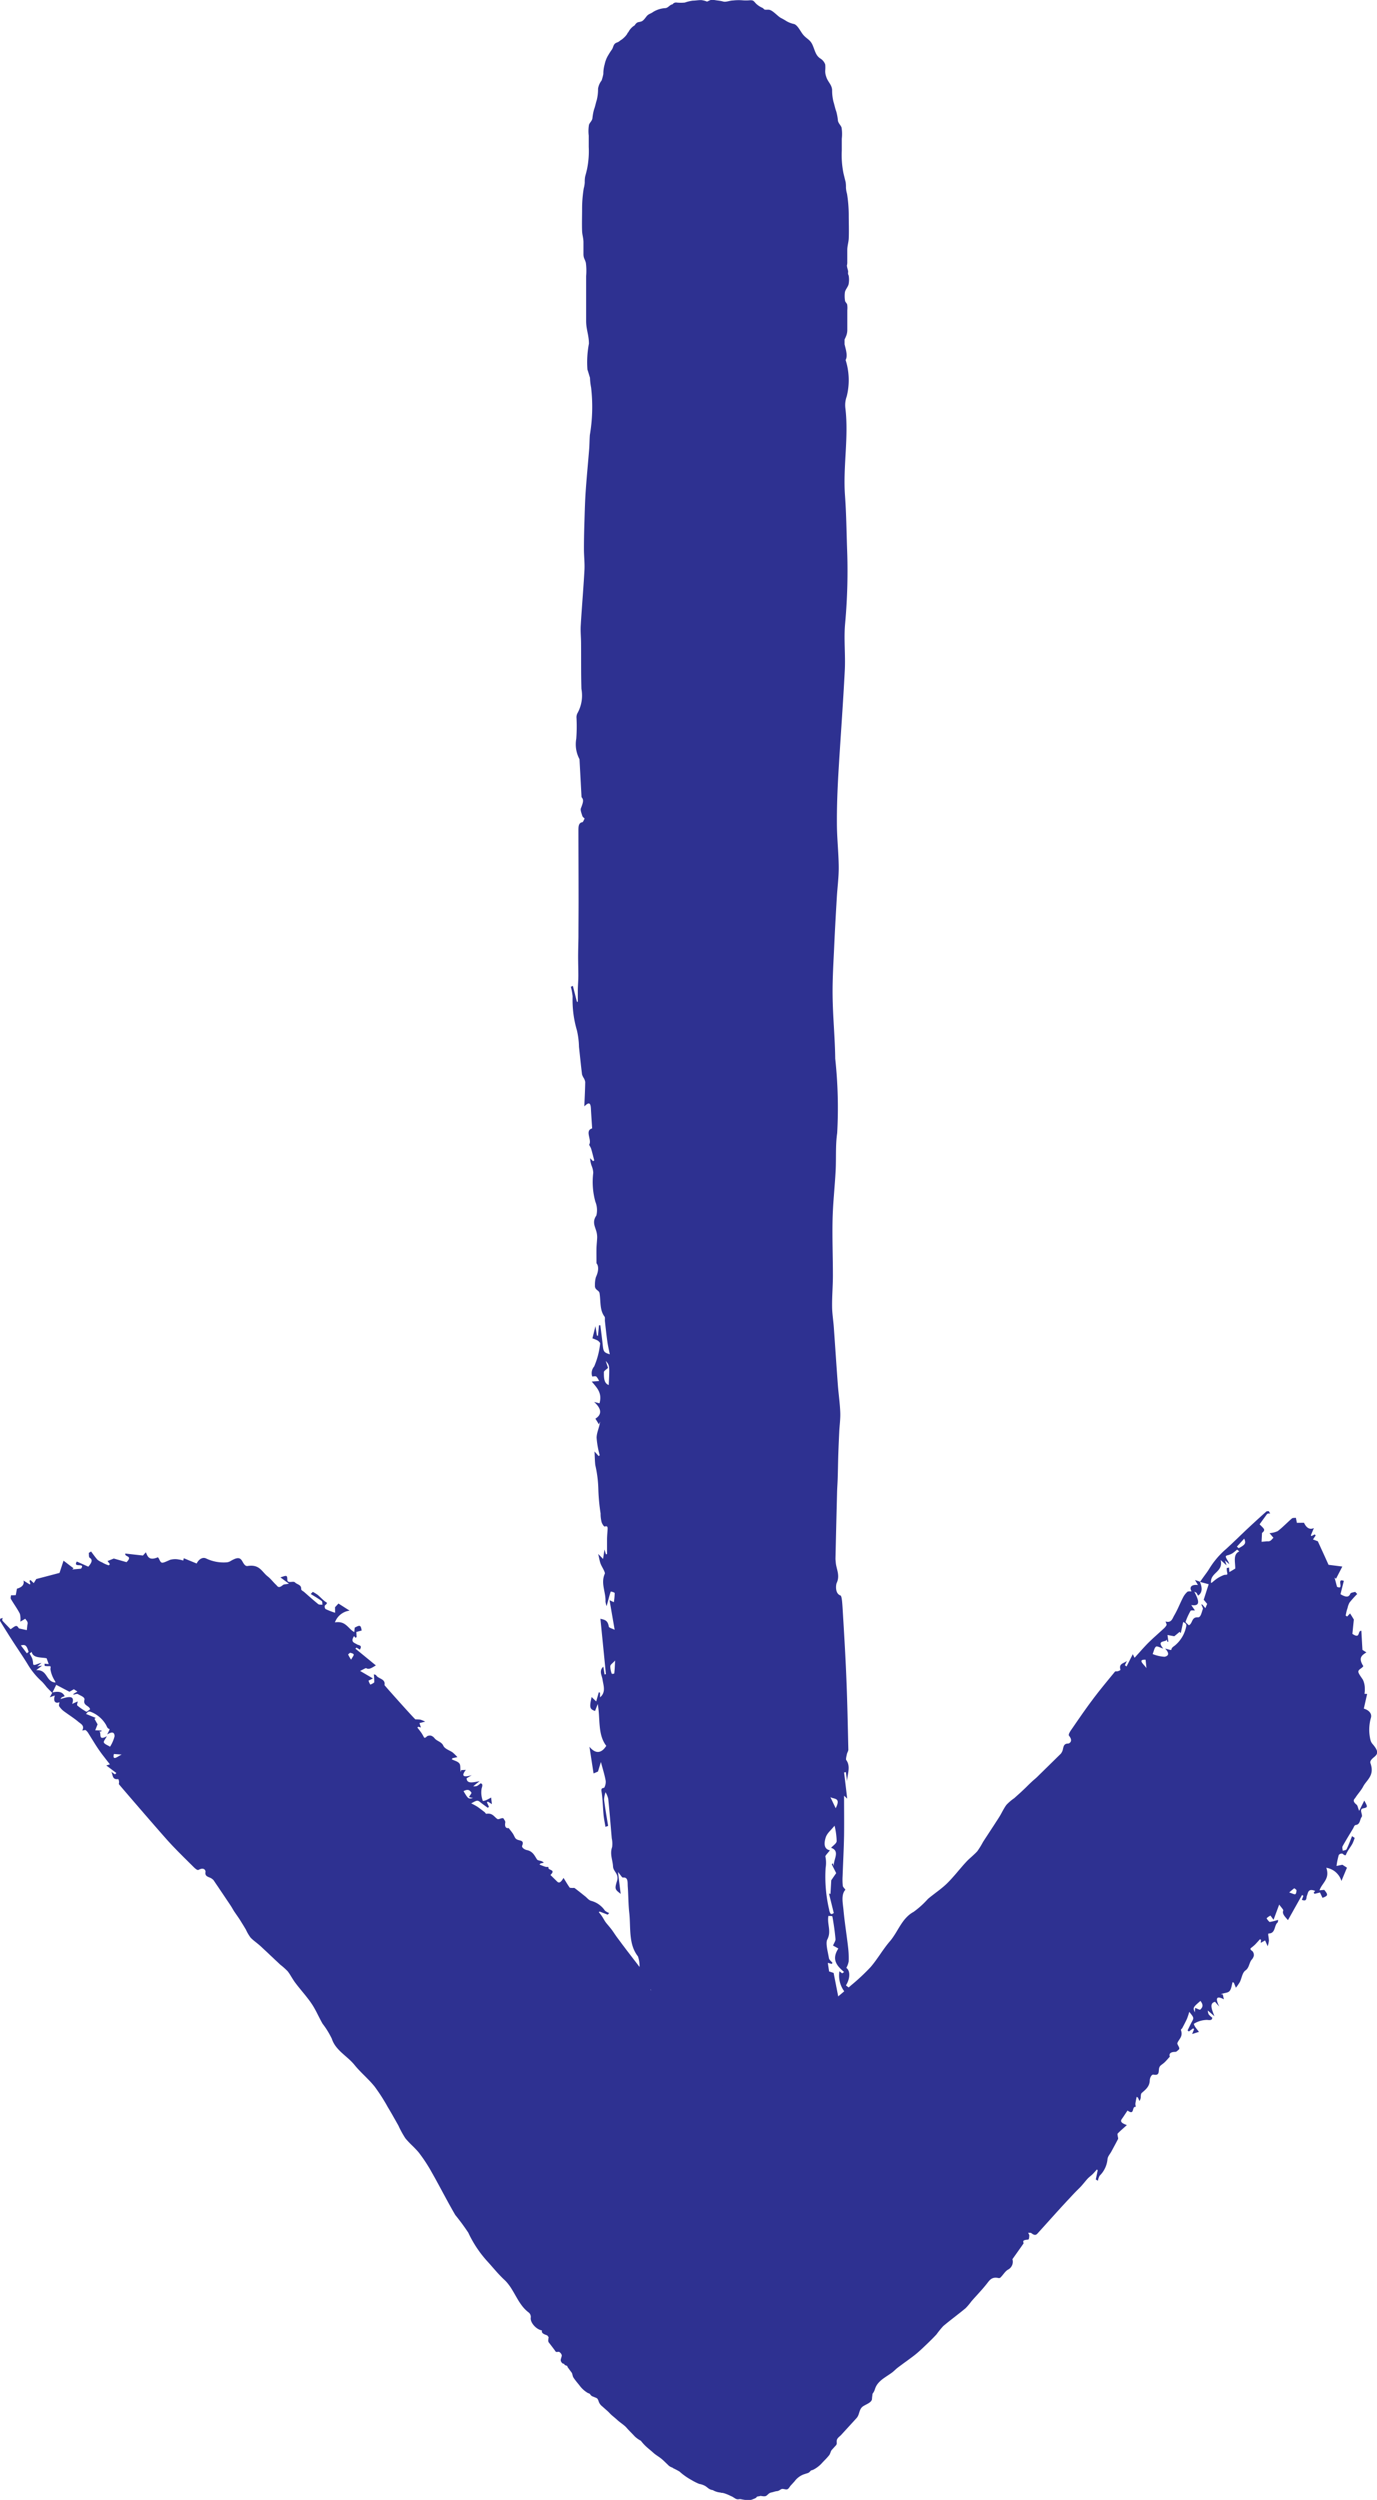 <?xml version="1.0" encoding="UTF-8"?> <svg xmlns="http://www.w3.org/2000/svg" width="93.695" height="170.07" viewBox="0 0 93.695 170.07"><g id="Group_439" data-name="Group 439" transform="translate(-638.516 -344.886)"><path id="Path_5581" data-name="Path 5581" d="M676.372,482.687a25.914,25.914,0,0,1,.049,3.451c-.055,1.32-.08,2.644-.123,3.964-.037,1.12-.082,2.239-.129,3.359a.979.979,0,0,1-.09.274l-.155-.116a1.171,1.171,0,0,0,.088-.176.6.6,0,0,0,.029-.2c-.025-.554-.053-1.105-.08-1.647-.121-.029-.325.008-.392-.11a1.343,1.343,0,0,1-.045-.535l-.321-.9-.219.566a1.8,1.8,0,0,0-.127.9l.345.1a5,5,0,0,0-.27.948c-.061.842-.068,1.692-.11,2.536a1.556,1.556,0,0,1-.141.419l-.237-.407c-.1.223-.2.437-.3.65-.311-.307-.527-.172-.619.374-.053-.337-.1-.672-.157-1.007l-.055-.006-.067.445h-.082l-.041-.65-.274.258-1.357-1.351-.648,1.071c-.074-.635-.139-1.206-.2-1.778l.106-.016c-.149-.227-.3-.456-.458-.693-.474.347.409.793-.057,1.206L669.865,492a.733.733,0,0,0-.4.905,2.047,2.047,0,0,1-.129.658l-.168-.031c0-.511.012-1.024-.006-1.532a5.18,5.18,0,0,0-.129-.725c-.026-.137-.051-.276-.082-.413-.041-.17-.086-.335-.129-.5l-.1.035v.572l-.4-.264c-.161-.515-.325-1.042-.486-1.555-.576.2-.073.774-.259,1.114-.249-.572-.5-1.146-.785-1.8l-.262.114c.059-.6.188-1.281-.4-1.643,0-.08-.006-.172,0-.261.074-.838.063-.795-.5-1.116-.188-.108-.307-.482-.441-.75a4.123,4.123,0,0,1-.172-.5l-.114.227-.429-1.755c-.292.337-.552.223-.652-.27a6.926,6.926,0,0,0-.85-2.252.425.425,0,0,0-.221-.19c-.493-.137-.621-.4-.58-1.089a1.994,1.994,0,0,0-.078-1c-.662-.838-.478-1.964-.593-2.983-.063-.582-.057-1.179-.1-1.767-.019-.274.041-.654-.323-.611-.072.008-.155-.166-.341-.378.073.6.127,1.046.182,1.487-.384-.3-.421-.327-.253-.868.159-.511-.251-.629-.268-1-.021-.435-.231-.84-.061-1.314a1.725,1.725,0,0,0-.025-.6c-.078-.9-.149-1.8-.241-2.693a1.639,1.639,0,0,0-.182-.441,1.745,1.745,0,0,0-.1.509c.074.6.18,1.189.276,1.782l-.182.063c-.043-.262-.1-.521-.127-.785-.045-.482-.057-.973-.116-1.451-.026-.227-.11-.4.153-.415a.8.8,0,0,0,.106-.48c-.067-.384-.186-.75-.325-1.281l-.2.652-.3.129c-.082-.521-.174-1.122-.28-1.816.4.484.8.478,1.146-.063-.6-.764-.4-1.866-.582-2.846l-.182.474c-.366-.123-.394-.233-.235-.948l.313.3.176-.627.084.037v.313c.417-.356.231-.8.166-1.23-.043-.272-.253-.574.057-.86l.086.533.092-.024c-.125-1.244-.247-2.491-.376-3.768.27.071.5.086.57.531.012.09.215.125.4.221l-.347-2.013.292.135a4.354,4.354,0,0,0,.057-.621c0-.039-.258-.123-.27-.092-.094.257-.157.537-.278.981a1.31,1.31,0,0,1-.078-.317c.033-.631-.343-1.242-.045-1.89.018-.039-.029-.155-.061-.221-.072-.157-.167-.3-.229-.464s-.088-.351-.161-.656l.333.339.094-.644.1.327.074-.014c0-.323,0-.646,0-.968,0-.206.018-.413.033-.619.012-.19.039-.362-.186-.288-.055.018-.18-.176-.216-.3a2.246,2.246,0,0,1-.069-.593,13,13,0,0,1-.153-1.622,8.184,8.184,0,0,0-.206-1.659c-.035-.284-.035-.578-.055-.932l.278.309.078-.049a5.846,5.846,0,0,1-.214-1.205c.008-.351.19-.7.241-1.081l-.086.18-.235-.386c.454-.282.429-.67-.088-1.138l.366.094c.2-.707-.178-1.06-.529-1.481l.5-.035a1.113,1.113,0,0,0-.184-.3c-.063-.049-.161-.01-.282-.01a.687.687,0,0,1,.131-.678,5.436,5.436,0,0,0,.409-1.569c.008-.041-.1-.157-.174-.2a2.389,2.389,0,0,0-.353-.147l.206-.832.1.644.072.016.069-.715.092-.006c.051.421.11.84.153,1.261.057.548.072.582.49.719-.063-.327-.131-.6-.169-.889-.063-.449-.11-.905-.161-1.357-.012-.106.016-.262-.024-.315-.345-.443-.253-1.054-.343-1.6-.035-.213-.341-.2-.313-.542a1.854,1.854,0,0,1,.063-.542c.2-.431.194-.77.041-.948,0-.423-.006-.727,0-1.034.008-.241.039-.484.047-.727a1.482,1.482,0,0,0-.035-.327c-.08-.378-.341-.7-.021-1.159a1.53,1.53,0,0,0-.065-.938,5.027,5.027,0,0,1-.145-1.974,1.387,1.387,0,0,0-.094-.429,1.677,1.677,0,0,1-.119-.562l.194.2.086-.045c-.069-.266-.133-.533-.21-.793-.031-.108-.147-.264-.133-.288.2-.323-.325-.95.2-1.1-.028-.454-.061-.9-.084-1.347-.018-.333-.094-.511-.448-.151.027-.65.053-1.152.061-1.657a.712.712,0,0,0-.1-.272.99.99,0,0,1-.118-.249c-.076-.621-.137-1.246-.206-1.87a5.422,5.422,0,0,0-.141-1.124,7.3,7.3,0,0,1-.292-2.313,4.082,4.082,0,0,0-.121-.654l.137-.061c.092.358.182.717.274,1.075l.063.018c0-.282,0-.564,0-.846.008-.309.035-.615.037-.924,0-.437-.016-.874-.016-1.312s.018-.9.023-1.353c0-.879.01-1.755.008-2.634,0-1.537-.008-3.071-.01-4.605,0-.264.012-.513.268-.552.057-.01.1-.161.155-.247-.053-.059-.133-.1-.157-.18-.053-.165-.147-.4-.1-.515.182-.464.194-.591.045-.762-.047-.877-.088-1.635-.139-2.585a2.139,2.139,0,0,1-.219-1.391,11.613,11.613,0,0,0,.016-1.414.6.6,0,0,1,.053-.3,2.476,2.476,0,0,0,.282-1.675c-.031-1.032-.016-2.066-.025-3.1,0-.4-.047-.813-.022-1.216.074-1.255.184-2.507.253-3.764.026-.474-.035-.956-.035-1.434,0-.656.016-1.314.037-1.97s.037-1.328.084-1.988c.065-.95.159-1.9.235-2.844.025-.319.022-.642.047-.96a11.461,11.461,0,0,0,.084-3.226,4.239,4.239,0,0,1-.076-.67c-.063-.186-.114-.388-.172-.543a6.694,6.694,0,0,1,.1-1.771c0-.594-.19-.948-.19-1.543v-3.059a4.212,4.212,0,0,0-.018-.895c-.072-.286-.168-.3-.163-.633,0-.255,0-.511,0-.764,0-.284-.082-.49-.094-.764-.018-.507,0-1.024,0-1.53a8.709,8.709,0,0,1,.112-1.373,1.864,1.864,0,0,0,.069-.411,1.987,1.987,0,0,1,.02-.353c0-.02.063-.255.072-.284l.067-.282a6.088,6.088,0,0,0,.112-1.5v-.764a2.619,2.619,0,0,1,.018-.74c.059-.153.2-.253.233-.435a3.422,3.422,0,0,1,.112-.609c.08-.21.112-.415.182-.631a3.051,3.051,0,0,0,.088-.772,1.208,1.208,0,0,1,.245-.564,3.928,3.928,0,0,0,.116-.439,2.318,2.318,0,0,1,.09-.658,2.031,2.031,0,0,1,.213-.572c.116-.194.159-.266.272-.425s.086-.321.253-.441c.037-.027.168-.069.215-.1s.143-.114.186-.135l.006,0a1.991,1.991,0,0,0,.288-.264c.033-.039.063-.084.1-.131a.254.254,0,0,1,.033-.072.272.272,0,0,1,.047-.049,1.118,1.118,0,0,1,.411-.452l.01,0a.918.918,0,0,1,.057-.086c.155-.192.235-.121.427-.2.125-.049.231-.213.329-.335.141-.176.284-.176.447-.3a1.8,1.8,0,0,1,.854-.264c.166-.029.249-.176.4-.237a.43.43,0,0,1,.069-.018.293.293,0,0,1,.292-.121,2.862,2.862,0,0,0,.545,0,2.63,2.63,0,0,1,.542-.131c.186,0,.415-.047.595-.035a1.487,1.487,0,0,1,.374.1c.145-.055.264-.151.415-.123.36.067.413.047.7.121.184.045.458-.076.652-.074a3.39,3.39,0,0,1,.6-.016,2.951,2.951,0,0,0,.57,0c.233,0,.231.051.4.233a1.537,1.537,0,0,0,.456.294l.114.106c.117.033.245-.012.362.024.251.078.507.4.748.542a4.338,4.338,0,0,1,.4.229,1.837,1.837,0,0,0,.521.194c.247.1.417.5.611.733.225.27.476.323.637.7s.2.67.495.891a.772.772,0,0,1,.362.429,2.455,2.455,0,0,1,0,.4,1.043,1.043,0,0,0,.069.431c.1.341.374.525.4.893a3.231,3.231,0,0,0,.092.807c.072.225.106.437.188.656a3.533,3.533,0,0,1,.116.635c.039.188.182.294.243.454a2.687,2.687,0,0,1,.018.77v.8a6.3,6.3,0,0,0,.118,1.563l.072.294c.006.031.069.274.074.3a2.188,2.188,0,0,1,.02.368,1.891,1.891,0,0,0,.074.429,9.2,9.2,0,0,1,.116,1.43c0,.527.022,1.067,0,1.592-.012.286-.1.5-.1.8,0,.266,0,.531,0,.8a.879.879,0,0,1-.029.264c.012.039.014.076.027.135s.045.155.057.223-.012.135,0,.2.039.094.043.129a1.587,1.587,0,0,1-.012.59c-.055.184-.21.337-.247.527a2.058,2.058,0,0,0,.012.595c.026.088.118.151.143.245a1.666,1.666,0,0,1,.008.378c0,.456,0,.911,0,1.367a1.105,1.105,0,0,1-.106.454c-.025.067-.055.121-.08.178v.333l.012.039c.073.313.214.74.059,1.02a4.532,4.532,0,0,1,.074,2.48,1.726,1.726,0,0,0-.088.813c.233,1.984-.172,3.958-.027,5.942.086,1.179.1,2.37.139,3.557a39.508,39.508,0,0,1-.129,5.11c-.1,1.052.029,2.143-.025,3.21-.12,2.352-.3,4.7-.437,7.049-.063,1.112-.106,2.231-.1,3.347,0,.993.116,1.986.125,2.979.006.691-.09,1.381-.131,2.074-.061,1.04-.121,2.08-.168,3.12-.051,1.189-.133,2.378-.118,3.565.016,1.428.161,2.854.178,4.283a31.211,31.211,0,0,1,.133,5.065c-.123.832-.059,1.716-.106,2.574-.057,1.091-.18,2.176-.206,3.265-.031,1.281.022,2.564.021,3.847,0,.695-.061,1.387-.055,2.082,0,.47.08.94.115,1.41.094,1.314.178,2.628.276,3.939.047.627.141,1.25.165,1.88.018.433-.047.875-.069,1.314-.026.539-.049,1.077-.067,1.616-.016.521-.022,1.042-.039,1.563-.01.325-.035.648-.043.973q-.058,2.243-.108,4.487c0,.09.014.18.02.27.039.454.307.868.061,1.387-.043.092-.141.709.261.85.09.031.12.523.139.807.1,1.641.2,3.281.264,4.924.065,1.583.094,3.169.131,4.755,0,.1-.078.2-.1.308-.027.133-.084.345-.043.4.325.447.065.962.059,1.451l-.086-.631-.119.024c.069.584.139,1.167.211,1.782l-.213-.2c0,.928.012,1.823,0,2.717-.018.919-.067,1.839-.1,2.758a4.028,4.028,0,0,0,.012.648c.01.094.106.168.18.272-.311.345-.176.893-.131,1.385.078.846.215,1.677.311,2.519a6.236,6.236,0,0,1,.041.977,1.464,1.464,0,0,1-.161.439c.266.172.282.695-.025,1.191l.315.239-.282.3c.018.384.041.766.057,1.15C676.348,481.995,676.34,482.344,676.372,482.687ZM659.9,437.469l.157.474c-.119.119-.282.2-.282.294,0,.353-.006.748.329.874C660.17,437.77,660.17,437.77,659.9,437.469Zm15.287,29.675.36.756C675.935,467.153,675.41,467.294,675.192,467.145Zm-14.654-9.288c-.161.182-.309.264-.321.378a1.379,1.379,0,0,0,.1.515c.008.025.166,0,.168-.02C660.511,458.5,660.519,458.267,660.538,457.856Zm14.57,16.965c.084.368.176.3.315.208-.114-.464-.221-.893-.325-1.32l.1.02.053-.928.335-.486-.3-.6.073-.074.08.219c-.1-.413.468-1.036-.2-1.269.147-.163.364-.288.38-.451a4.891,4.891,0,0,0-.143-1.052c-.243.309-.515.509-.607.815-.076.249-.192.772.292.858-.135.182-.329.366-.31.427a2.025,2.025,0,0,1,.016.768A9.749,9.749,0,0,0,675.108,474.821Zm.95,12.517-.139.012c-.141.942-.125,1.165.139,1.443Zm.17-2.789c-.6-.958-.025-2.19-.478-3.14a2.937,2.937,0,0,0-.045.456,9.143,9.143,0,0,1-.2,1.506c-.072.255-.178.3-.055.5a2.261,2.261,0,0,1,.2.4c.018.049-.029.143-.065.294l-.19-.423-.112.875a3.413,3.413,0,0,1,.49,2.066l.161-.02c.016-.259.029-.521.055-.778a3.7,3.7,0,0,1,.078-.425c.033-.17.123-.38.082-.5-.051-.143-.215-.206-.327-.307a1.722,1.722,0,0,1-.123-.133l.337-.027-.262-.349Zm.033-4.041a1.805,1.805,0,0,1-.454-1.516l.186.141.131-.09c-.472-.407-.885-.836-.39-1.6l-.362-.2c.069-.172.18-.319.167-.443-.045-.517-.12-1.03-.21-1.534-.008-.047-.194-.031-.272-.041-.1.568.221,1.046-.076,1.608-.131.249.041.836.11,1.257.021.131.161.223.247.333l-.059.069-.262-.074.088.586.307.1c.131.67.257,1.314.388,1.982Z" transform="translate(19.831 0)" fill="#2e3191"></path><g id="Group_437" data-name="Group 437" transform="translate(638.516 447.687)"><path id="Path_5582" data-name="Path 5582" d="M701.426,399.109a5.7,5.7,0,0,1,1.14-1.334c.5-.452.975-.928,1.465-1.387q.625-.585,1.263-1.154c.037-.033.114-.024.172-.033l.1.17a.614.614,0,0,0-.135-.006.159.159,0,0,0-.094.053c-.168.227-.331.458-.494.68.1.11.288.259.308.358.022.116-.106.186-.143.237l-.029.595.388-.035c.239.035.3-.141.419-.237l-.268-.317a1.625,1.625,0,0,0,.56-.139c.343-.264.64-.58.966-.862.055-.047.178-.029.268-.043.02.1.039.19.069.343l.484-.006c.17.366.4.488.672.36l-.206.5.045.047.213-.114.074.067-.188.276.331.125c.268.584.493,1.075.729,1.6.286.035.595.074.938.119l-.429.829-.1-.08c.055.206.11.413.166.627.537.251-.086-.625.466-.4l-.229.905c.343.2.56.233.662-.02.039-.1.221-.1.339-.141.045.047.09.1.137.147a7.337,7.337,0,0,0-.519.578,1.309,1.309,0,0,0-.137.374c-.025.074-.049.145-.068.221-.024.1-.041.194-.061.292l.1.069.2-.213c.092.147.18.288.257.415l-.1.975c.574.388.331-.231.611-.208.022.415.047.832.073,1.3.045.027.159.1.27.168-.257.176-.6.331-.208.938a.805.805,0,0,1-.092.1c-.351.253-.327.247.059.819a1.391,1.391,0,0,1,.133.635,1.553,1.553,0,0,1-.022.329l.18.006-.225,1c.372.108.562.36.482.625a2.972,2.972,0,0,0-.025,1.528.632.632,0,0,0,.131.247c.386.448.407.65.137.875-.133.11-.333.266-.274.437.3.846-.251,1.122-.5,1.594-.141.27-.354.488-.517.742-.078.121-.26.215.076.49.065.055.08.186.172.417l.349-.7c.233.423.257.462-.076.529-.315.063.006.439-.106.591-.133.18-.086.5-.4.541-.1.014-.129.157-.184.245-.239.4-.484.793-.709,1.2-.041.069,0,.206.008.311.09-.035.227-.035.264-.108.141-.284.249-.59.37-.889l.18.121a3.072,3.072,0,0,1-.157.4c-.125.219-.282.413-.394.64-.053.106-.039.237-.276.031a.251.251,0,0,0-.257.094,5.155,5.155,0,0,0-.153.742l.4-.082.311.2-.376.905a1.288,1.288,0,0,0-1.03-.9c.266.768-.288,1.02-.462,1.536l.321-.033c.28.339.268.4-.119.544-.057-.125-.11-.239-.17-.366-.135.035-.251.065-.37.094l-.061-.082.106-.116c-.488-.2-.478.116-.564.329-.057.137.024.419-.345.276l.106-.27-.09-.063c-.317.566-.635,1.132-.96,1.714-.211-.243-.415-.437-.319-.658.02-.043-.145-.219-.278-.4l-.384,1.034c-.069-.094-.125-.172-.21-.286a.967.967,0,0,0-.264.186,1,1,0,0,0,.206.251,4.16,4.16,0,0,0,.58-.145c-.014.072,0,.151-.041.182-.245.208-.123.744-.607.744-.031,0-.027.082-.022.133a3.243,3.243,0,0,1,.043.358,2.007,2.007,0,0,1-.084.376c-.08-.182-.127-.284-.176-.394l-.3.166.025-.2-.069-.053c-.11.121-.219.245-.333.362a2.883,2.883,0,0,1-.239.206c-.078.061-.159.1.063.257a.424.424,0,0,1,.088.288.584.584,0,0,1-.143.278c-.18.208-.168.554-.421.732-.227.155-.255.523-.386.789a3.452,3.452,0,0,1-.272.392l-.137-.337-.086-.047c-.069.214-.08.484-.223.627-.129.125-.406.106-.582.211.051,0,.1,0,.135,0l.076.333c-.5-.26-.607-.092-.311.5-.163-.182-.227-.255-.292-.329-.417.1-.206.539-.041.981l-.453-.39a.83.83,0,0,0,.061.26,1.314,1.314,0,0,0,.245.231c-.008.133-.068.188-.347.149a1.736,1.736,0,0,0-.9.262c-.022.006.037.141.084.213.071.108.161.212.259.339l-.466.147.131-.323-.057-.065-.3.215-.084-.074c.1-.2.19-.4.3-.6.137-.251.135-.274-.186-.662a4.9,4.9,0,0,1-.153.47c-.1.219-.213.427-.323.638-.026.049-.106.086-.088.139.153.443-.137.6-.243.872-.041.108.229.351.09.454-.078.057-.137.151-.243.151-.321,0-.433.135-.36.323-.145.159-.243.28-.355.386-.09.086-.2.151-.29.237a.338.338,0,0,0-.082.151c-.059.2.059.537-.38.45-.139-.031-.257.223-.261.4-.014.433-.3.625-.55.854-.053.049-.053.153-.063.239a.485.485,0,0,1-.088.3c-.035-.078-.069-.153-.1-.229l-.09-.053c-.031.155-.065.307-.086.466-.01.065.039.217.016.215-.284-.037-.039.617-.55.251-.131.192-.255.386-.386.572-.1.139-.094.268.341.417-.245.221-.441.388-.621.57-.033.033-.008.121,0,.186s.041.147.021.19c-.147.292-.307.576-.46.864-.094.176-.249.321-.261.537a1.806,1.806,0,0,1-.533,1.1,1.039,1.039,0,0,0-.118.341l-.143-.086.129-.623-.051-.059c-.1.106-.188.217-.29.317s-.243.2-.349.315c-.151.164-.284.343-.435.507s-.325.323-.482.49c-.3.323-.609.65-.909.979-.525.576-1.044,1.159-1.567,1.735-.09.1-.186.182-.427-.008-.053-.043-.145-.022-.219-.031.027.065.08.143.076.192-.01.1-.008.27-.084.276-.319.029-.372.068-.3.251-.257.366-.482.684-.764,1.081a.6.6,0,0,1-.284.7c-.213.119-.331.345-.5.517a.171.171,0,0,1-.151.069c-.484-.116-.629.161-.821.4-.327.413-.693.789-1.038,1.183a3.871,3.871,0,0,1-.4.472c-.495.411-1.02.793-1.512,1.208a5.9,5.9,0,0,0-.46.566c-.227.245-.466.48-.707.709s-.488.468-.754.68c-.384.3-.791.58-1.181.877-.131.1-.239.221-.372.321-.441.333-1,.564-1.177,1.142a.917.917,0,0,1-.163.311c-.008.123-.033.239-.035.343-.008.292-.523.394-.695.584-.2.221-.157.509-.36.732l-1.048,1.146c-.094.1-.258.2-.29.349-.037.165.043.247-.074.37-.09.094-.172.192-.261.286s-.1.249-.18.362c-.157.2-.351.382-.525.572a2.009,2.009,0,0,1-.568.425c-.065.035-.141.022-.2.1a.408.408,0,0,1-.141.116c-.008.006-.141.045-.157.051l-.157.051a1.388,1.388,0,0,0-.615.472l-.262.286c-.069.076-.145.251-.268.262-.106.012-.261-.061-.356-.023-.12.051-.159.123-.306.139s-.241.065-.376.09c-.172.033-.223.131-.341.219-.1.072-.255.037-.409.014-.069.035-.239.033-.253.069-.045.1-.2.125-.3.176a.83.83,0,0,1-.384.043,3.458,3.458,0,0,1-.384-.059c-.164-.033-.184.053-.374-.037-.041-.02-.172-.11-.223-.137s-.163-.071-.21-.1l-.006,0a2.723,2.723,0,0,0-.343-.133,1.315,1.315,0,0,0-.129-.029.093.093,0,0,1-.053,0,.263.263,0,0,1-.057-.018,1.233,1.233,0,0,1-.517-.161l-.01-.006a.541.541,0,0,1-.08-.014c-.2-.053-.249-.145-.443-.27a1.3,1.3,0,0,0-.4-.137,3.228,3.228,0,0,1-.5-.249,4.316,4.316,0,0,1-.84-.589,4.45,4.45,0,0,0-.431-.229c-.022-.014-.045-.033-.068-.049a.627.627,0,0,1-.3-.19c-.151-.141-.317-.313-.478-.439-.188-.145-.325-.208-.521-.386-.166-.149-.382-.317-.535-.466a3.3,3.3,0,0,1-.3-.339,1.854,1.854,0,0,1-.406-.286c-.294-.315-.347-.349-.578-.611-.147-.168-.429-.341-.6-.5-.2-.186-.37-.3-.537-.478-.147-.157-.341-.313-.5-.458a.736.736,0,0,1-.27-.407,2.734,2.734,0,0,0-.3-.476l-.061-.131c-.094-.106-.223-.194-.311-.3a8.428,8.428,0,0,1-.474-.8c-.09-.137-.19-.264-.278-.411a4.473,4.473,0,0,0-.392-.495,2.426,2.426,0,0,1-.286-.766,2.878,2.878,0,0,1-.323-.774,1.154,1.154,0,0,0-.129-.729c-.084-.145-.2-.333-.172-.452.016-.057.1-.108.143-.149.076-.078.072-.112.084-.219.027-.21-.147-.5-.049-.658.082-.133.18-.194.2-.378.012-.141.057-.249.059-.4s.073-.2.115-.329c.031-.1-.059-.255-.059-.368,0-.129.176-.223.247-.3l.274-.3a1.45,1.45,0,0,0,.431-.682l.039-.165c0-.018.031-.159.037-.172a.468.468,0,0,1,.106-.155c.071-.069.051-.149.082-.219a2.14,2.14,0,0,1,.388-.629c.182-.2.347-.417.546-.6.106-.1.257-.108.357-.223s.184-.194.272-.3a.223.223,0,0,1,.116-.078.5.5,0,0,1,.022-.069.875.875,0,0,1,.026-.131c.012-.033.057-.039.072-.07s0-.067,0-.084a.364.364,0,0,1,.215-.21c.11-.025.3.043.4,0a.471.471,0,0,0,.19-.233c.008-.053-.049-.153-.041-.206s.084-.108.123-.149c.155-.172.317-.339.468-.513.061-.072.143-.074.249-.084.045-.006.09,0,.131,0l.114-.125,0-.024c.041-.178.061-.45.294-.431a1.073,1.073,0,0,1,.787-.987.434.434,0,0,0,.356-.235c.474-.932,1.506-1.344,2.057-2.207.329-.511.727-.964,1.1-1.445a8.608,8.608,0,0,1,1.863-1.81c.447-.317.709-.829,1.122-1.185.911-.787,1.874-1.518,2.8-2.29a12.226,12.226,0,0,0,1.236-1.173c.337-.376.578-.838.911-1.218a6.81,6.81,0,0,1,.825-.672c.409-.341.819-.682,1.216-1.036a14.149,14.149,0,0,0,1.326-1.24c.474-.55.833-1.2,1.307-1.749.562-.65.807-1.567,1.618-2.006a6.022,6.022,0,0,0,.975-.881c.425-.36.905-.67,1.3-1.056.464-.456.858-.981,1.3-1.459.239-.259.531-.472.764-.736a5.274,5.274,0,0,0,.382-.621c.366-.566.742-1.128,1.105-1.7.174-.272.3-.582.5-.838a3.216,3.216,0,0,1,.513-.437c.206-.182.411-.366.611-.554s.378-.372.57-.552c.121-.116.253-.217.372-.331q.818-.8,1.63-1.6a.577.577,0,0,0,.073-.118c.123-.2.029-.572.423-.568.069,0,.366-.153.059-.529-.068-.084.074-.294.155-.413.478-.693.952-1.389,1.455-2.057.484-.648,1-1.265,1.512-1.89.033-.039.139-.012.2-.033s.192-.061.174-.114c-.133-.431.272-.415.445-.593l-.141.3c.037.031.076.057.112.086l.425-.836c.047.094.08.161.12.245.319-.347.613-.695.934-1.016s.689-.635,1.032-.954a.893.893,0,0,0,.21-.253c.022-.045-.037-.149-.065-.249.392.123.46-.192.59-.413.221-.378.386-.8.588-1.2a1.37,1.37,0,0,1,.3-.4c.057-.053.194-.027.292-.037-.176-.278-.01-.484.431-.427-.055-.1-.112-.2-.2-.343l.351.117c.115-.159.225-.321.341-.478A4.579,4.579,0,0,0,701.426,399.109Zm-.991,30.188.024-.3c.145.051.317.149.349.116.125-.129.261-.274.01-.591C700.3,428.972,700.3,428.972,700.435,429.3Zm-3.29-23.413c-.018-.18-.037-.362-.059-.574C696.492,405.281,697,405.653,697.146,405.884Zm9.714,15.261c.2.061.362.149.413.116.072-.045.072-.174.084-.276a.557.557,0,0,0-.153-.127A3.862,3.862,0,0,0,706.859,421.145Zm-7.014-18.072c.053-.2-.051-.251-.2-.331l-.165.758-.078-.086c-.133.112-.266.223-.364.3-.19-.035-.364-.069-.462-.088l.063.47-.09-.033,0-.145c-.049.237-.766.012-.261.635-.184-.057-.417-.186-.486-.137-.121.082-.139.274-.235.509a2.532,2.532,0,0,0,.813.184c.151-.033.433-.137.035-.558.182.041.415.127.421.088.022-.163.139-.213.249-.3A2.256,2.256,0,0,0,699.845,403.072Zm3.453-5.455.125.106c.448-.239.509-.335.374-.652Zm-1.105.909c.2.838-.729.84-.654,1.563.088-.027.129-.094.194-.137a2.264,2.264,0,0,1,.689-.407c.151-.037.257.031.221-.145a1.258,1.258,0,0,1-.037-.307c0-.033.076-.029.159-.057l.022.311.4-.237c.008-.439-.17-.979.276-1.169l-.149-.123c-.1.084-.2.172-.315.249a1.144,1.144,0,0,1-.214.1c-.086.039-.239.043-.241.121,0,.094.116.249.184.378.014.031.025.059.059.147l-.3-.262.11.341Zm-1.414,1.487c.192.435.157.746-.119.936-.047-.084-.082-.143-.116-.2-.049-.024-.1-.047-.145-.072.276.533.49,1.026-.206.913.1.145.167.245.251.366-.12.01-.268-.024-.3.033a4.394,4.394,0,0,0-.339.744c-.008.025.159.168.225.233.28-.135.163-.568.617-.541.2.012.251-.343.335-.56.025-.065-.068-.213-.106-.323l.078.022.2.237.123-.29c-.076-.09-.161-.194-.237-.282l.339-1.056Z" transform="translate(-619.137 -395.2)" fill="#2e3191"></path><path id="Path_5583" data-name="Path 5583" d="M641.38,405.411a5.032,5.032,0,0,1-1.013-1.244c-.325-.525-.674-1.032-1.007-1.549-.284-.439-.56-.883-.832-1.328-.024-.039,0-.108,0-.163l.172-.061a.631.631,0,0,0-.029.125.127.127,0,0,0,.033.092c.176.188.358.374.533.556.114-.072.286-.221.38-.223s.149.125.19.168c.186.041.343.074.535.116l.037-.357c.074-.213-.073-.3-.143-.419l-.335.2a1.474,1.474,0,0,0-.029-.533c-.18-.354-.415-.67-.615-1.011-.033-.059,0-.166.008-.251.09,0,.178,0,.325-.01.027-.149.053-.294.08-.439.362-.1.515-.292.443-.556l.423.266.049-.033c-.021-.072-.043-.141-.065-.21l.074-.057.219.213.172-.28,1.581-.415.274-.834c.243.186.462.354.682.519l-.092.08.6-.053c.325-.45-.584-.018-.286-.486l.782.349c.243-.282.311-.472.1-.6-.082-.051-.049-.219-.069-.333l.157-.1c.143.188.276.386.437.562a1.223,1.223,0,0,0,.317.182,1.5,1.5,0,0,0,.19.1c.082.039.17.069.255.1l.082-.082-.161-.213c.151-.059.3-.118.425-.17l.868.247c.456-.462-.153-.335-.084-.586l1.2.135.2-.219c.115.262.194.6.817.337a.61.61,0,0,1,.073.1c.17.36.168.335.758.074a1.283,1.283,0,0,1,.6-.02,1.434,1.434,0,0,1,.294.072l.037-.161.875.36c.163-.321.427-.454.654-.339a2.742,2.742,0,0,0,1.387.26.6.6,0,0,0,.249-.078c.476-.284.664-.272.822.01.078.139.184.343.349.317.823-.137.979.4,1.365.7.223.172.384.4.586.586.094.088.149.27.458.008.063-.053.186-.045.409-.092l-.578-.427c.425-.147.464-.164.468.151,0,.3.4.063.521.188.139.147.441.155.423.445-.006.094.119.141.192.2.321.282.637.566.97.834.057.049.188.031.286.041-.016-.088.006-.21-.055-.255-.233-.172-.492-.319-.744-.474l.143-.147a3.017,3.017,0,0,1,.333.206c.176.147.325.321.511.458.088.065.213.071-.018.255a.239.239,0,0,0,.041.251,4.89,4.89,0,0,0,.65.253l-.006-.376.233-.253c.219.139.47.3.76.484a1.226,1.226,0,0,0-1,.8c.746-.123.879.419,1.318.66l.028-.3c.358-.2.415-.18.474.192-.123.035-.237.065-.362.1l.02.349-.086.045-.088-.116c-.27.413.023.454.2.566.115.074.386.043.192.358-.092-.055-.159-.1-.227-.139l-.076.071c.462.376.922.754,1.393,1.14-.257.153-.47.309-.654.188-.037-.024-.225.1-.419.188l.874.511-.3.149a.889.889,0,0,0,.123.268.921.921,0,0,0,.266-.147,4.168,4.168,0,0,0-.029-.552c.061.024.135.027.157.065.147.255.654.229.57.67,0,.024,2.06,2.331,2.106,2.333a2.909,2.909,0,0,1,.333.016,2.045,2.045,0,0,1,.329.135l-.39.1.1.3-.18-.053-.063.055c.092.12.186.237.274.36a2.759,2.759,0,0,1,.145.249c.043.08.067.159.245-.018a.388.388,0,0,1,.278-.033.512.512,0,0,1,.229.172c.159.2.476.239.593.5.1.231.433.315.65.474a3.352,3.352,0,0,1,.311.309l-.331.073-.057.072c.184.1.427.145.531.3.092.135.027.386.09.562l.024-.123.319-.016c-.323.409-.192.537.4.36l-.351.213c.021.4.456.274.885.194-.206.165-.321.257-.433.349a.783.783,0,0,0,.247-.016,1.259,1.259,0,0,0,.251-.186c.121.029.161.09.076.339a1.61,1.61,0,0,0,.08.856c0,.02.137-.012.21-.043.11-.047.223-.112.356-.184.016.159.031.284.051.448-.1-.063-.188-.116-.272-.17l-.07.043c.047.1.094.206.141.311l-.08.065c-.166-.121-.335-.237-.492-.364-.2-.164-.227-.166-.635.065a3.988,3.988,0,0,1,.4.215c.184.123.354.259.525.392.041.031.059.108.11.1.431-.069.521.219.754.358.09.055.36-.153.429-.01.037.08.112.147.1.243-.055.292.045.415.231.38.119.155.21.264.288.382.063.094.1.2.163.3a.316.316,0,0,0,.125.1c.176.088.5.031.341.417-.049.123.159.268.323.3.392.08.519.368.684.631.035.057.129.073.206.094a.449.449,0,0,1,.261.129c-.076.02-.151.039-.227.057l-.066.076c.137.051.268.108.411.151.059.018.2,0,.2.018-.084.253.556.131.133.537.153.149.3.294.451.443.11.11.227.125.439-.245.159.257.278.46.413.654.022.035.108.025.167.031s.143-.016.178.01c.241.18.472.37.707.554.143.112.249.276.443.321a1.627,1.627,0,0,1,.909.658.993.993,0,0,0,.29.161l-.1.114-.546-.212-.063.037c.08.1.164.2.237.313s.143.251.227.368c.123.164.261.311.386.474s.237.345.36.515c.243.329.486.656.734.981q.653.849,1.307,1.7c.074.1.133.2-.084.386-.049.043-.047.129-.068.194a.607.607,0,0,1,.19-.037c.094.025.245.047.237.121-.031.292,0,.347.176.311l.85.862a.547.547,0,0,1,.584.368,2.259,2.259,0,0,0,.386.533.157.157,0,0,1,.035.149c-.19.421.037.6.223.809.317.362.6.752.895,1.128a3.811,3.811,0,0,1,.362.435c.286.515.542,1.052.834,1.565a5.323,5.323,0,0,0,.435.507c.184.243.356.5.523.752s.339.517.484.793c.21.4.392.809.593,1.21.068.135.161.253.229.388.225.456.337,1,.834,1.25a.894.894,0,0,1,.255.2c.108.027.21.068.306.086.264.051.268.537.409.723.168.219.437.221.6.441.286.376.574.754.86,1.132.078.1.139.266.268.319s.233,0,.323.125c.069.1.147.186.217.282s.21.127.3.221c.159.174.286.38.429.568a1.764,1.764,0,0,1,.288.582c.021.065,0,.131.053.2a.412.412,0,0,1,.082.145c0,.01.016.137.018.153l.018.151a1.239,1.239,0,0,0,.323.631l.214.282c.057.076.2.172.192.286-.01.1-.1.227-.084.319.025.118.084.163.074.3a3.378,3.378,0,0,0,.016.356c0,.163.078.223.139.345.049.1-.012.237-.059.374.018.067-.012.221.021.241.086.057.076.2.106.3a.773.773,0,0,1-.029.355c-.049.151-.065.206-.121.341s.014.176-.1.333c-.025.035-.129.139-.163.182s-.094.137-.127.176l0,0a2.292,2.292,0,0,0-.182.29c-.016.037-.033.076-.049.114a.089.089,0,0,1-.008.049c-.008.016-.016.033-.027.049a1.248,1.248,0,0,1-.239.445l-.006.008c-.01.023-.016.047-.027.069-.084.176-.176.2-.325.362a1.248,1.248,0,0,0-.2.345,2.944,2.944,0,0,1-.315.413,4.075,4.075,0,0,1-.68.672,3.9,3.9,0,0,0-.286.356c-.016.018-.037.037-.055.055a.579.579,0,0,1-.225.239c-.157.119-.341.239-.486.368-.163.147-.247.264-.443.415-.163.127-.354.3-.517.413a3.337,3.337,0,0,1-.362.217,1.847,1.847,0,0,1-.331.325c-.339.219-.38.259-.658.431-.178.108-.386.337-.56.466-.2.155-.337.29-.531.415-.168.11-.343.261-.5.386a.71.71,0,0,1-.417.182,2.655,2.655,0,0,0-.488.2l-.131.037c-.112.067-.215.172-.327.235a8.2,8.2,0,0,1-.815.3c-.139.061-.272.131-.423.188a3.974,3.974,0,0,0-.517.28,2.356,2.356,0,0,1-.75.141,2.678,2.678,0,0,1-.76.172,1.091,1.091,0,0,0-.691,0c-.145.053-.337.133-.439.086-.049-.024-.082-.112-.11-.153-.057-.082-.092-.084-.186-.112-.188-.055-.478.057-.609-.059-.1-.094-.145-.19-.309-.235-.127-.035-.217-.09-.351-.116s-.17-.1-.282-.155c-.086-.045-.243.012-.343,0-.116-.02-.174-.194-.233-.272l-.225-.294a1.307,1.307,0,0,0-.546-.5c-.037-.016-.1-.045-.145-.059-.014-.008-.139-.055-.149-.061a.384.384,0,0,1-.121-.123c-.053-.076-.129-.069-.186-.108a1.871,1.871,0,0,1-.507-.452c-.147-.194-.319-.378-.449-.586-.072-.114-.053-.253-.139-.36s-.147-.2-.223-.3a.2.2,0,0,1-.049-.116.3.3,0,0,1-.061-.033.934.934,0,0,1-.115-.043c-.027-.016-.027-.059-.051-.076s-.061-.008-.076-.018a.321.321,0,0,1-.153-.227c0-.106.092-.268.069-.362a.394.394,0,0,0-.178-.21c-.047-.016-.147.023-.2,0s-.082-.092-.114-.135c-.129-.168-.251-.339-.384-.5-.053-.067-.041-.143-.033-.241a1.123,1.123,0,0,1,.02-.121l-.094-.123-.02-.006c-.155-.065-.4-.127-.341-.335-.376-.051-.815-.531-.762-.87a.383.383,0,0,0-.153-.358c-.764-.578-.96-1.581-1.647-2.217-.409-.38-.754-.813-1.126-1.222a7.769,7.769,0,0,1-1.324-1.98,14.606,14.606,0,0,0-.883-1.2c-.556-.95-1.054-1.941-1.6-2.9a10.708,10.708,0,0,0-.852-1.308c-.284-.366-.662-.656-.95-1.02a6.358,6.358,0,0,1-.468-.854c-.239-.425-.478-.852-.729-1.269a12.4,12.4,0,0,0-.9-1.4c-.417-.517-.948-.948-1.363-1.463-.492-.613-1.285-.979-1.543-1.786a5.85,5.85,0,0,0-.633-1.026c-.253-.441-.452-.926-.736-1.346-.333-.495-.742-.932-1.1-1.41-.2-.257-.337-.554-.537-.807a4.955,4.955,0,0,0-.5-.445c-.454-.423-.9-.852-1.355-1.271-.217-.2-.476-.366-.676-.582a3.185,3.185,0,0,1-.309-.533c-.127-.217-.26-.431-.394-.644s-.274-.4-.407-.6c-.082-.127-.151-.264-.235-.388q-.582-.87-1.167-1.733a.55.55,0,0,0-.1-.086c-.161-.143-.515-.114-.443-.474.014-.063-.073-.357-.472-.137-.088.049-.253-.112-.349-.206-.545-.541-1.1-1.081-1.62-1.643-.5-.541-2.965-3.4-3.443-3.966-.031-.035.012-.127,0-.182s-.022-.184-.073-.178c-.415.053-.329-.311-.46-.5l.253.176.1-.088-.687-.517.245-.073c-.261-.341-.527-.664-.762-1.007s-.46-.725-.69-1.087a.808.808,0,0,0-.192-.231c-.037-.027-.143.012-.239.022.18-.337-.094-.45-.272-.6-.307-.259-.662-.476-.987-.721a1.257,1.257,0,0,1-.309-.333c-.037-.061.01-.182.019-.272-.284.116-.443-.067-.313-.458l-.347.123.167-.3c-.127-.129-.253-.255-.376-.386A4.529,4.529,0,0,0,641.38,405.411Zm29.318,7.913-.272-.07c.074-.123.192-.266.168-.3-.1-.135-.2-.28-.537-.1C670.379,413.393,670.379,413.393,670.7,413.324Zm-23.9-2.961c-.168-.01-.335-.022-.531-.037C646.141,410.864,646.568,410.455,646.8,410.363Zm15.606-6.448c.094-.176.2-.306.18-.355-.029-.074-.147-.094-.239-.121a.507.507,0,0,0-.141.121A3.371,3.371,0,0,0,662.409,403.915Zm-17.692,3.553c-.178-.08-.241.008-.339.137.233.092.448.18.662.268l-.092.057c.078.137.155.276.213.378l-.159.407c.188.006.313.01.439.016l-.045.076-.133-.027c.208.082-.123.7.533.335-.084.159-.241.351-.21.423.053.123.227.17.423.294a2.4,2.4,0,0,0,.308-.711c0-.143-.045-.417-.5-.121.069-.159.188-.358.155-.368-.147-.047-.17-.159-.229-.274A2.055,2.055,0,0,0,644.717,407.468Zm-4.366-3.99.118-.1c-.139-.443-.216-.515-.527-.439Zm.635,1.146c.8-.047.637.795,1.308.84-.006-.086-.061-.133-.09-.2a2.016,2.016,0,0,1-.249-.689c-.008-.143.073-.231-.092-.225a1.312,1.312,0,0,1-.288-.014c-.029-.006-.012-.076-.025-.153l.288.029c-.057-.153-.1-.278-.147-.4-.4-.076-.919,0-1.016-.433l-.137.116c.057.106.121.21.172.325a1.293,1.293,0,0,1,.049.208c.02.086,0,.225.067.239.086.018.247-.067.376-.106.031-.01.059-.014.145-.033l-.292.237.331-.049Zm1.108,1.518c.429-.108.7-.027.829.253l-.2.076-.092.121c.533-.168,1.02-.288.8.329.149-.067.251-.114.378-.17-.012.108-.07.237-.025.278a3.8,3.8,0,0,0,.619.423c.02.012.18-.119.251-.165-.074-.278-.49-.239-.386-.648.047-.18-.27-.282-.45-.39-.057-.035-.206.027-.315.045l.035-.067.251-.149-.241-.157-.3.172-.9-.472Z" transform="translate(-638.517 -393.803)" fill="#2e3191"></path></g></g></svg> 